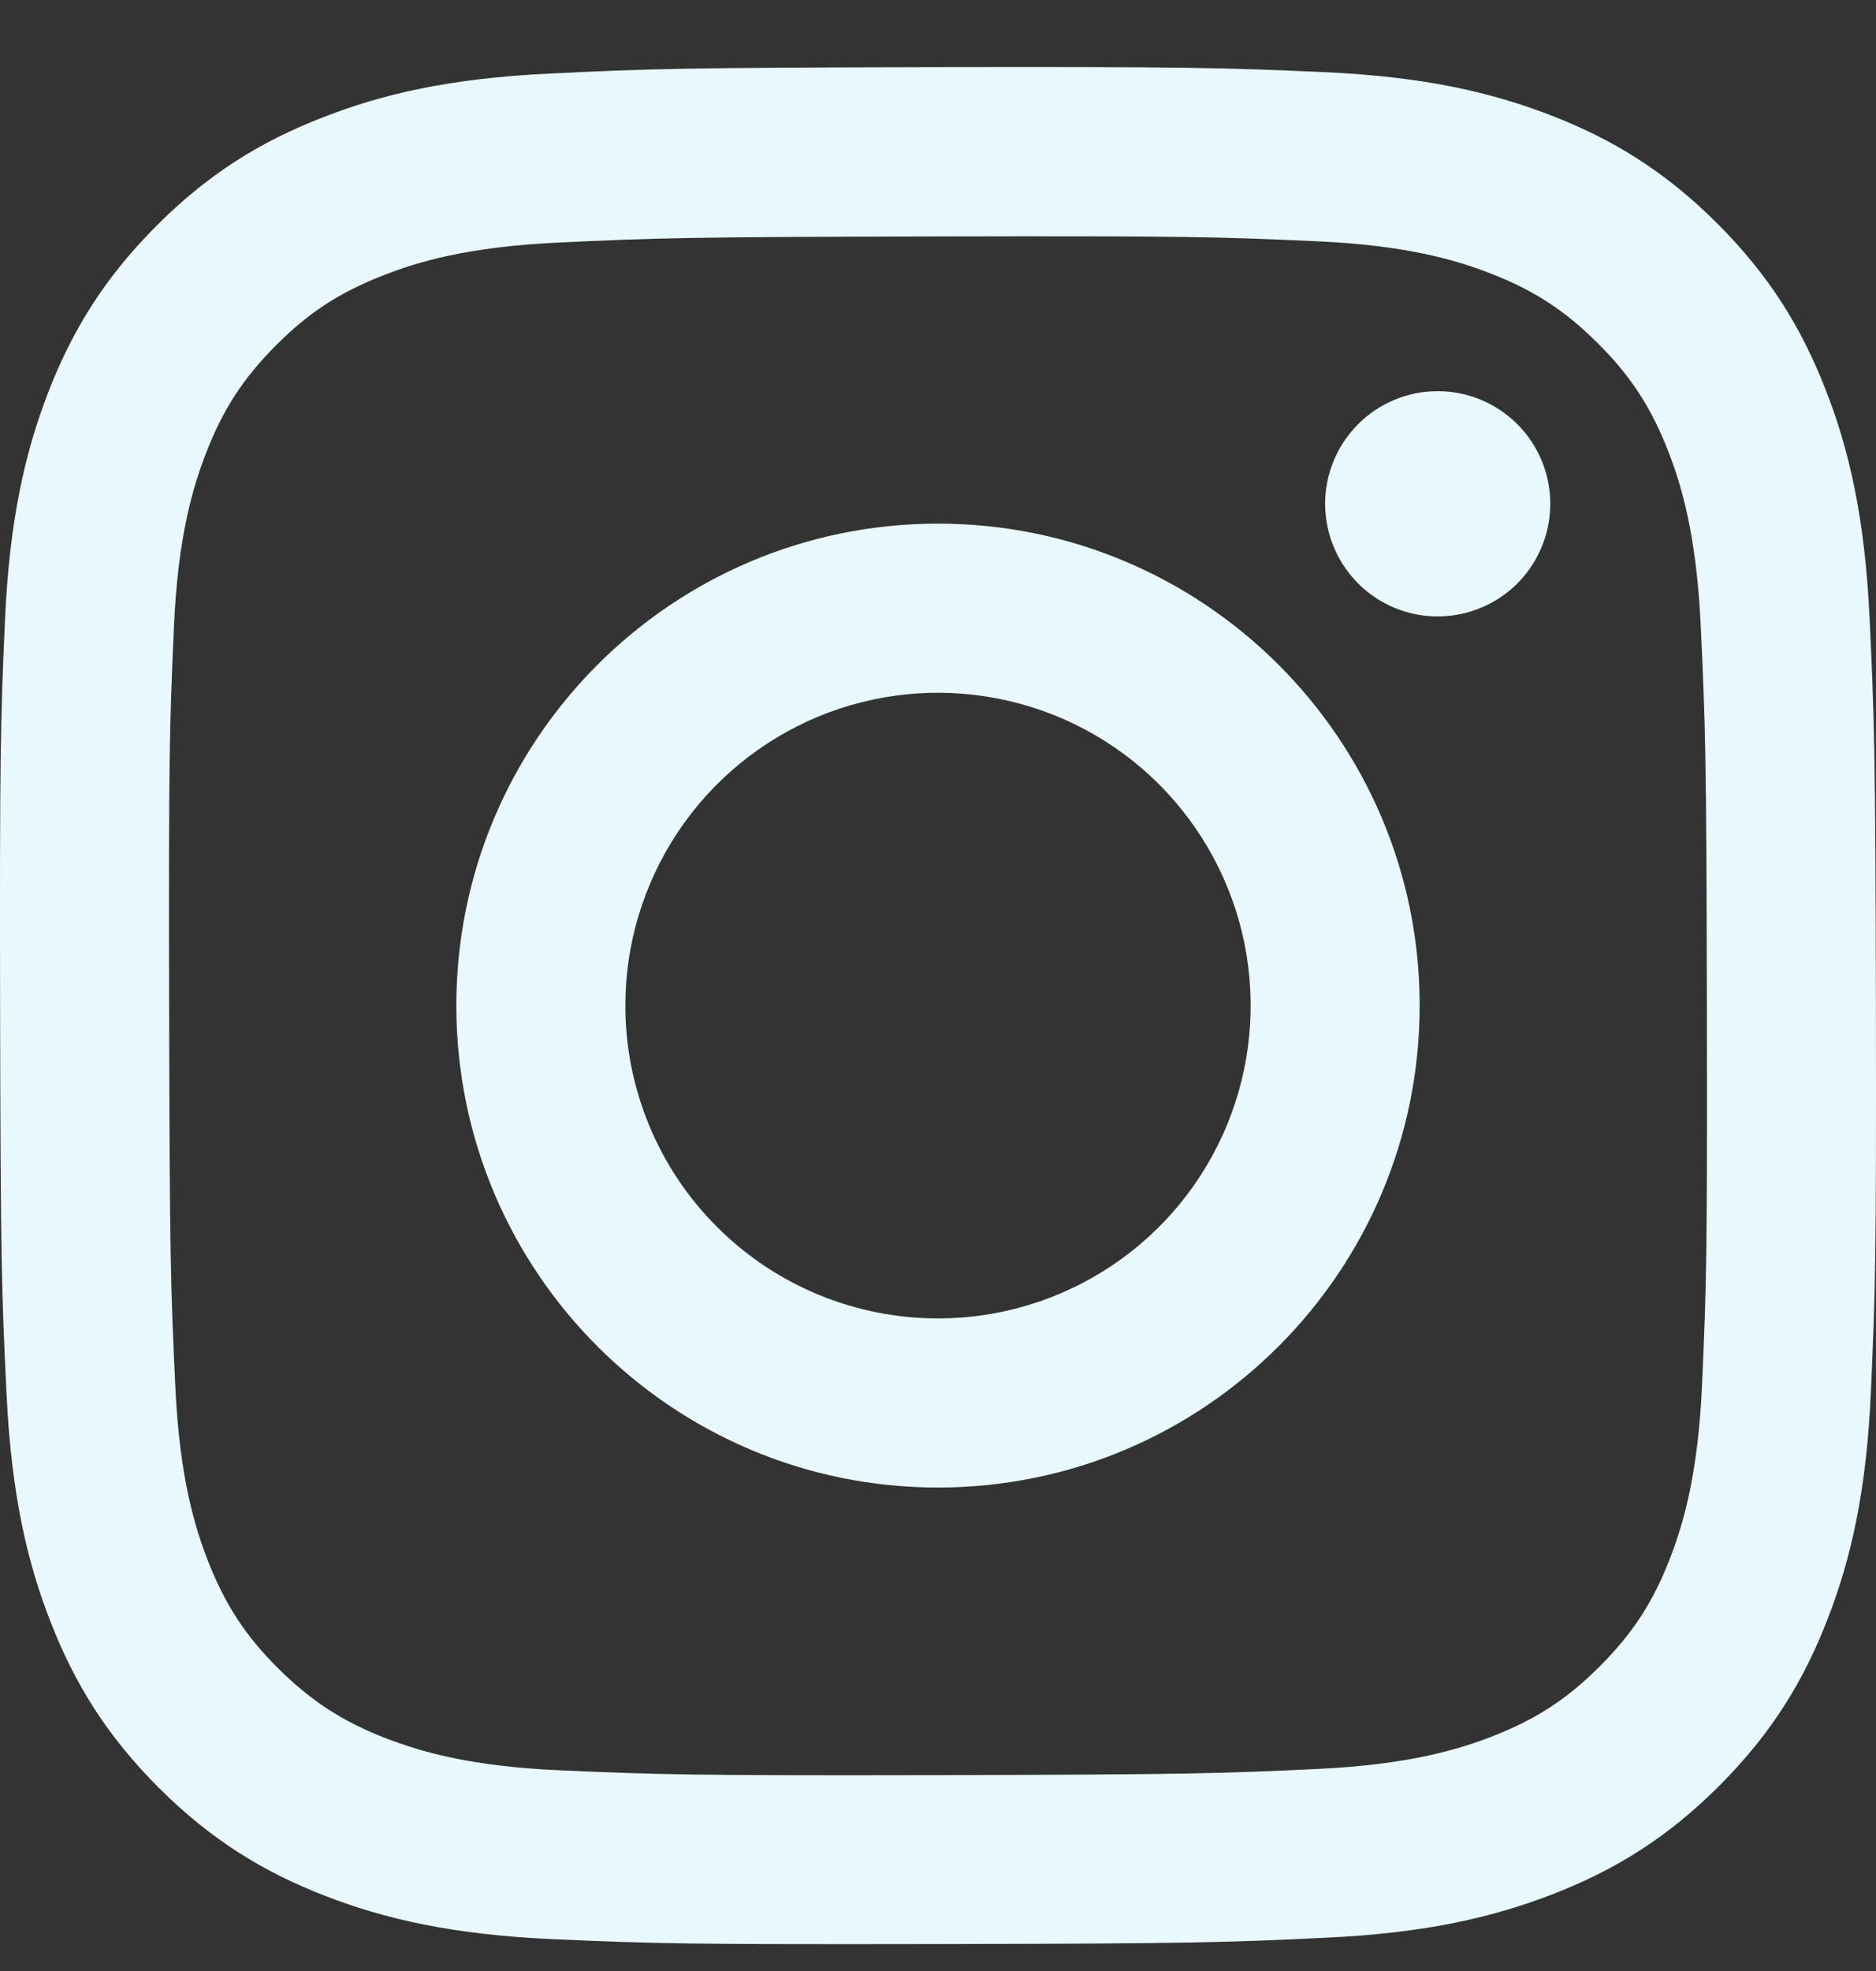 <svg width="20" height="21" viewBox="0 0 20 21" fill="none" xmlns="http://www.w3.org/2000/svg">
<rect x="0" y="0" width="20" height="21" fill="#333333" stroke="none"/>
<g clip-path="url(#clip0_5107_502)">
<path d="M5.858 0.784C4.794 0.834 4.068 1.004 3.433 1.254C2.775 1.51 2.218 1.854 1.664 2.41C1.109 2.967 0.768 3.524 0.513 4.183C0.267 4.819 0.1 5.546 0.053 6.611C0.006 7.676 -0.004 8.018 0.001 10.734C0.006 13.449 0.018 13.79 0.07 14.856C0.121 15.92 0.29 16.646 0.54 17.282C0.796 17.939 1.14 18.496 1.696 19.051C2.253 19.605 2.81 19.946 3.47 20.201C4.106 20.447 4.833 20.614 5.898 20.661C6.962 20.708 7.305 20.718 10.02 20.713C12.735 20.708 13.076 20.696 14.143 20.645C15.21 20.595 15.932 20.424 16.568 20.176C17.225 19.919 17.782 19.576 18.337 19.019C18.891 18.462 19.232 17.904 19.486 17.245C19.733 16.61 19.9 15.882 19.946 14.819C19.993 13.751 20.004 13.41 19.999 10.695C19.994 7.98 19.981 7.639 19.931 6.573C19.88 5.507 19.711 4.782 19.461 4.147C19.204 3.489 18.861 2.933 18.305 2.378C17.748 1.823 17.19 1.482 16.532 1.228C15.895 0.982 15.168 0.814 14.104 0.768C13.039 0.722 12.697 0.71 9.981 0.715C7.265 0.721 6.925 0.732 5.858 0.784ZM5.975 18.862C5 18.82 4.471 18.657 4.118 18.522C3.651 18.342 3.318 18.124 2.966 17.776C2.615 17.428 2.399 17.094 2.216 16.628C2.079 16.275 1.914 15.746 1.869 14.771C1.819 13.717 1.809 13.401 1.803 10.731C1.797 8.061 1.807 7.745 1.854 6.691C1.895 5.717 2.058 5.187 2.194 4.834C2.374 4.366 2.59 4.034 2.939 3.683C3.288 3.331 3.621 3.115 4.088 2.933C4.44 2.795 4.969 2.631 5.944 2.585C6.998 2.535 7.314 2.525 9.984 2.519C12.653 2.513 12.97 2.523 14.025 2.57C14.999 2.612 15.53 2.774 15.882 2.91C16.349 3.09 16.682 3.306 17.033 3.656C17.384 4.005 17.601 4.337 17.784 4.805C17.921 5.156 18.085 5.685 18.131 6.66C18.181 7.714 18.192 8.031 18.197 10.7C18.202 13.369 18.193 13.686 18.146 14.74C18.104 15.715 17.942 16.244 17.806 16.598C17.626 17.065 17.41 17.398 17.06 17.749C16.711 18.1 16.378 18.317 15.912 18.499C15.56 18.636 15.03 18.8 14.056 18.847C13.002 18.896 12.686 18.907 10.015 18.913C7.345 18.918 7.03 18.908 5.975 18.862ZM14.127 5.37C14.128 5.607 14.199 5.839 14.331 6.036C14.463 6.233 14.651 6.387 14.87 6.477C15.09 6.568 15.331 6.591 15.564 6.544C15.796 6.497 16.01 6.383 16.178 6.215C16.345 6.046 16.459 5.832 16.505 5.599C16.551 5.367 16.526 5.125 16.435 4.906C16.344 4.687 16.19 4.5 15.992 4.369C15.794 4.237 15.562 4.167 15.325 4.168C15.007 4.168 14.702 4.295 14.477 4.521C14.253 4.746 14.127 5.051 14.127 5.37ZM4.865 10.724C4.871 13.56 7.174 15.854 10.01 15.849C12.845 15.843 15.14 13.54 15.135 10.704C15.13 7.868 12.826 5.574 9.99 5.579C7.154 5.585 4.86 7.889 4.865 10.724ZM6.667 10.721C6.665 10.062 6.86 9.417 7.225 8.868C7.59 8.319 8.11 7.891 8.718 7.637C9.327 7.384 9.997 7.316 10.644 7.444C11.291 7.571 11.885 7.887 12.352 8.352C12.819 8.818 13.138 9.411 13.268 10.057C13.398 10.704 13.333 11.374 13.082 11.984C12.831 12.593 12.405 13.115 11.857 13.482C11.31 13.849 10.666 14.046 10.007 14.047C9.569 14.048 9.135 13.963 8.73 13.796C8.326 13.63 7.958 13.385 7.648 13.076C7.337 12.767 7.091 12.4 6.923 11.996C6.755 11.592 6.667 11.159 6.667 10.721Z" fill="#E8F8FC"/>
</g>
<defs>
<clipPath id="clip0_5107_502">
<rect width="20" height="20" fill="white" transform="translate(0 0.714)"/>
</clipPath>
</defs>
</svg>
